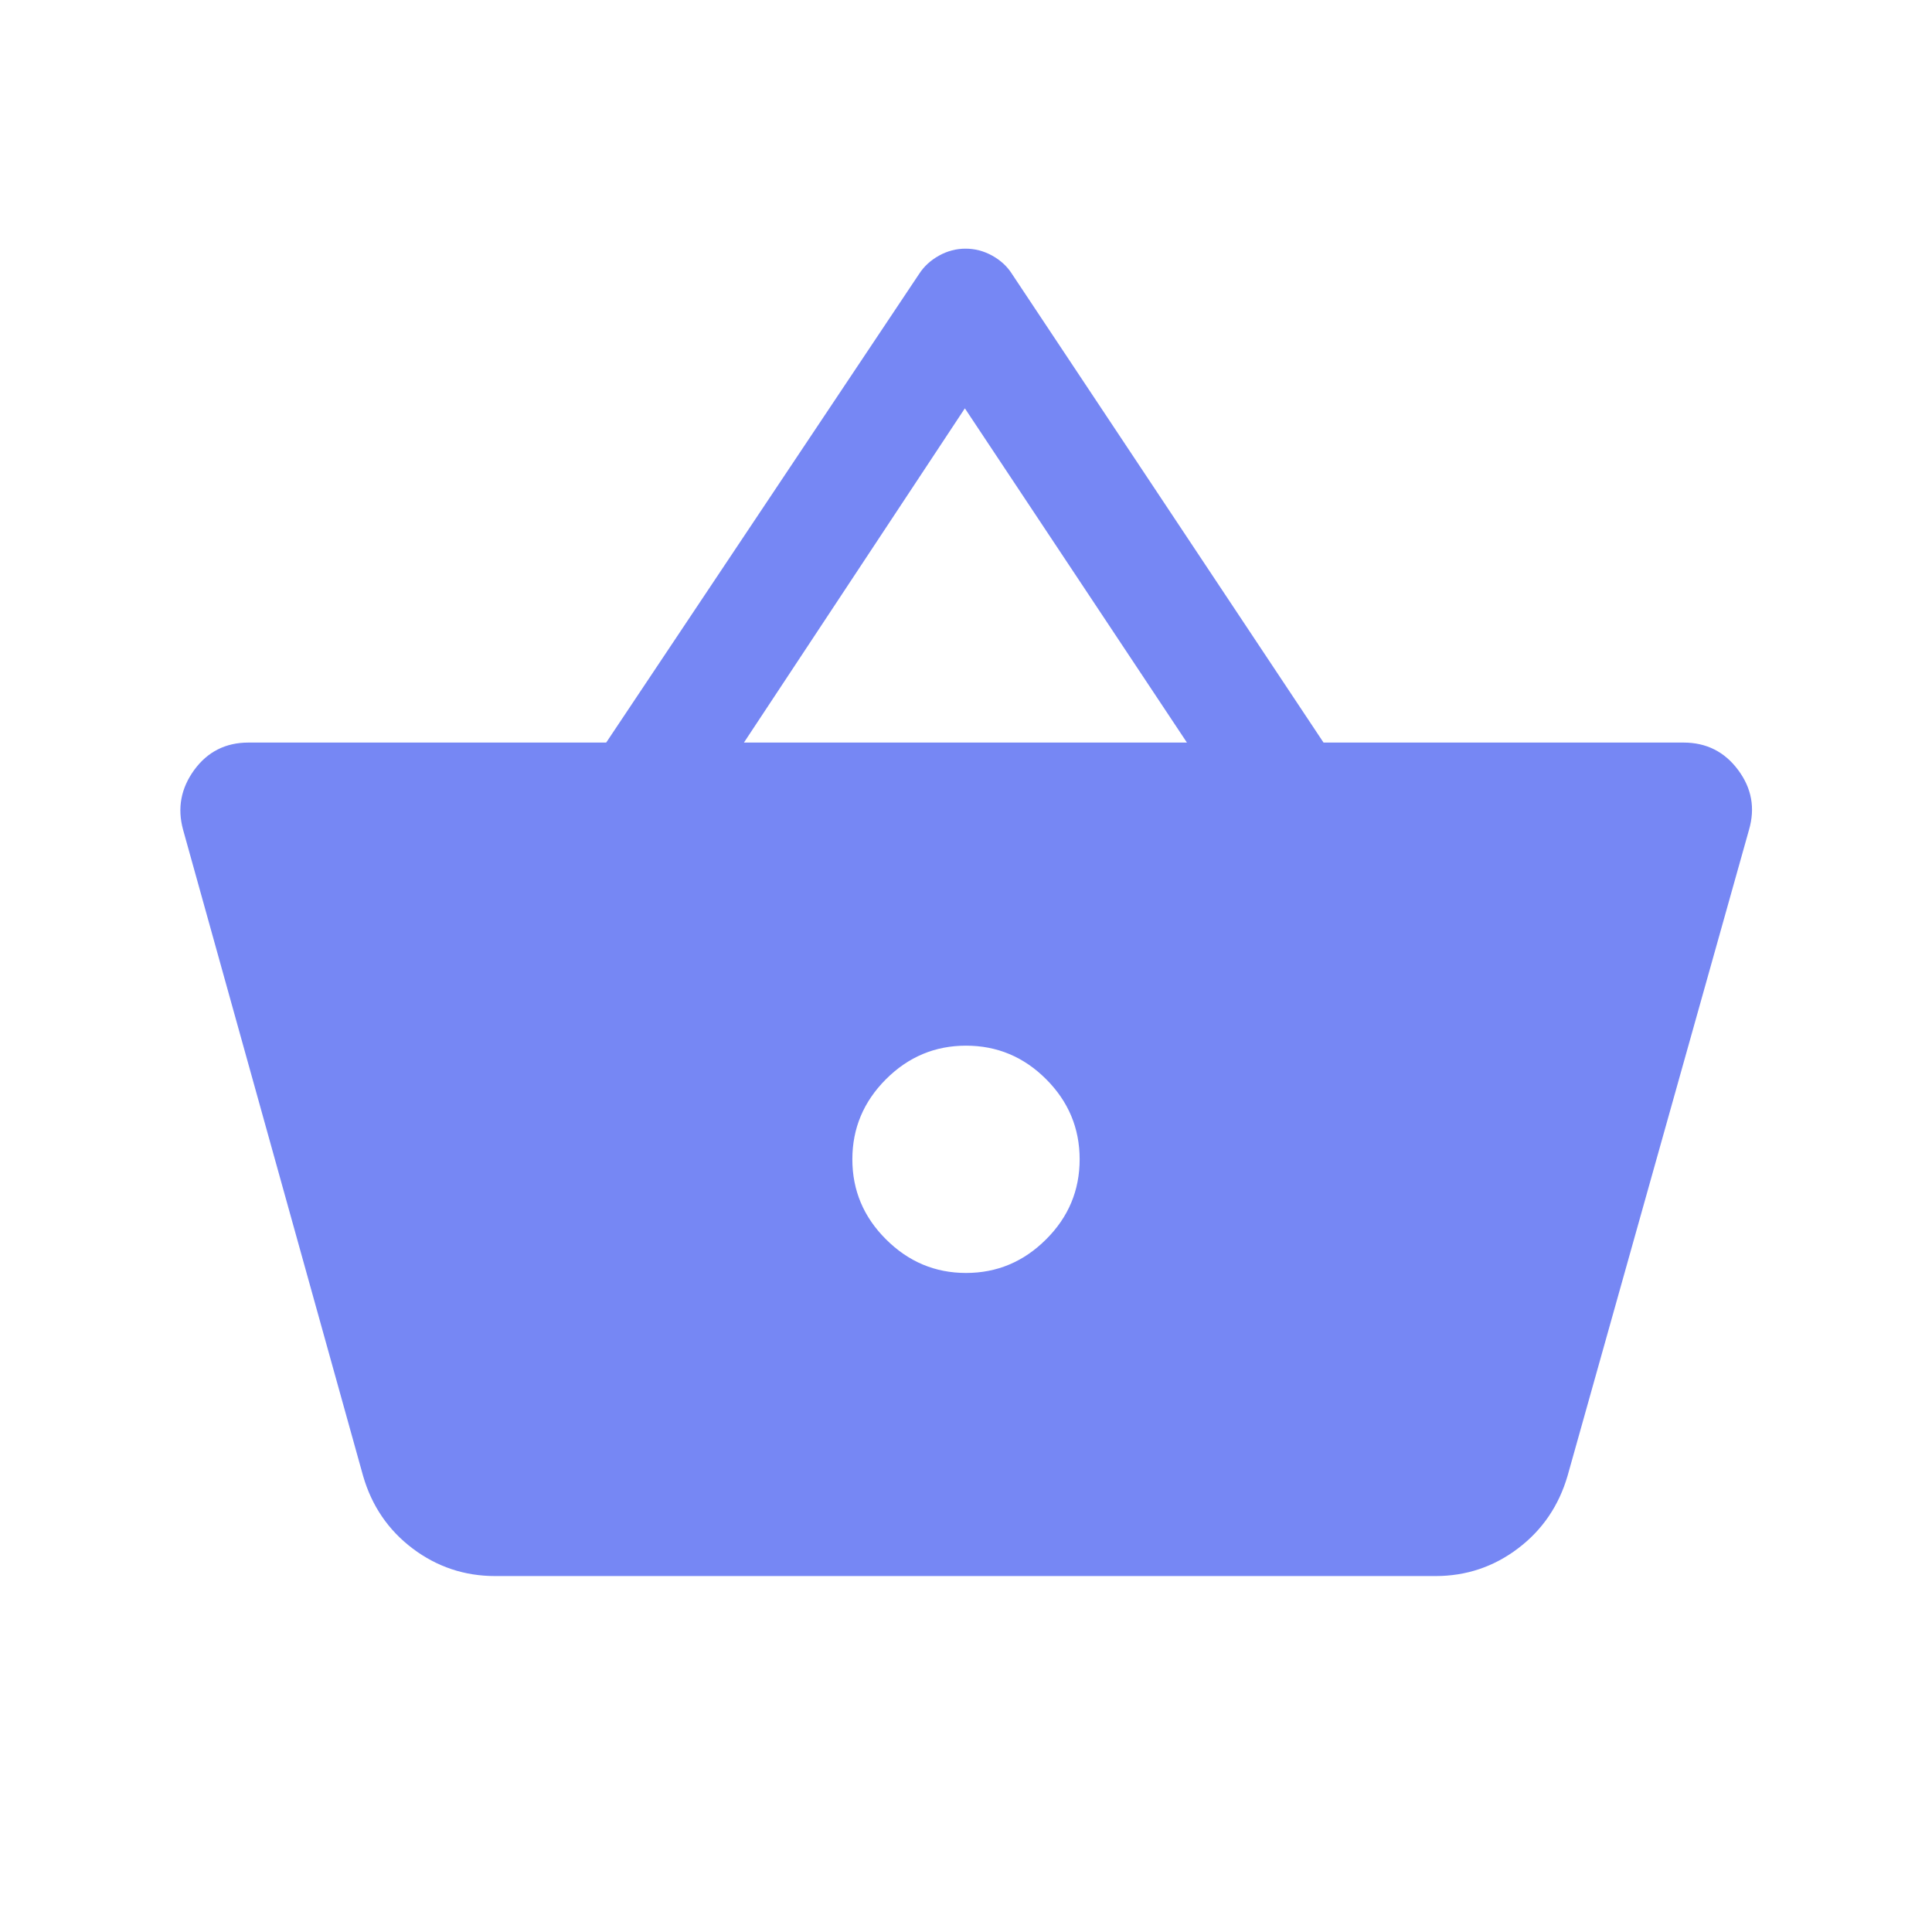 <svg width="17" height="17" viewBox="0 0 17 17" fill="none" xmlns="http://www.w3.org/2000/svg">
<mask id="mask0_985_16154" style="mask-type:alpha" maskUnits="userSpaceOnUse" x="0" y="0" width="17" height="17">
<rect x="0.5" y="0.201" width="16" height="16" fill="#D9D9D9"/>
</mask>
<g mask="url(#mask0_985_16154)">
<path d="M4.357 13.868C4.087 13.868 3.845 13.787 3.63 13.625C3.416 13.463 3.271 13.25 3.195 12.987L1.611 7.301C1.559 7.111 1.592 6.936 1.709 6.775C1.826 6.615 1.985 6.534 2.186 6.534H5.334L8.087 2.411C8.13 2.344 8.189 2.29 8.263 2.249C8.337 2.208 8.415 2.188 8.496 2.188C8.578 2.188 8.655 2.208 8.73 2.249C8.804 2.29 8.863 2.344 8.905 2.411L11.646 6.534H14.814C15.015 6.534 15.175 6.615 15.294 6.775C15.414 6.936 15.445 7.111 15.39 7.301L13.793 12.987C13.716 13.25 13.571 13.463 13.357 13.625C13.143 13.787 12.901 13.868 12.631 13.868H4.357ZM8.5 11.201C8.773 11.201 9.008 11.102 9.205 10.905C9.402 10.709 9.5 10.474 9.5 10.201C9.5 9.928 9.402 9.693 9.205 9.496C9.008 9.299 8.773 9.201 8.5 9.201C8.228 9.201 7.993 9.299 7.796 9.496C7.599 9.693 7.5 9.928 7.5 10.201C7.5 10.474 7.599 10.709 7.796 10.905C7.993 11.102 8.228 11.201 8.5 11.201ZM6.546 6.534H10.444L8.49 3.593L6.546 6.534Z" fill="#7687F4"/>
</g>
</svg>
